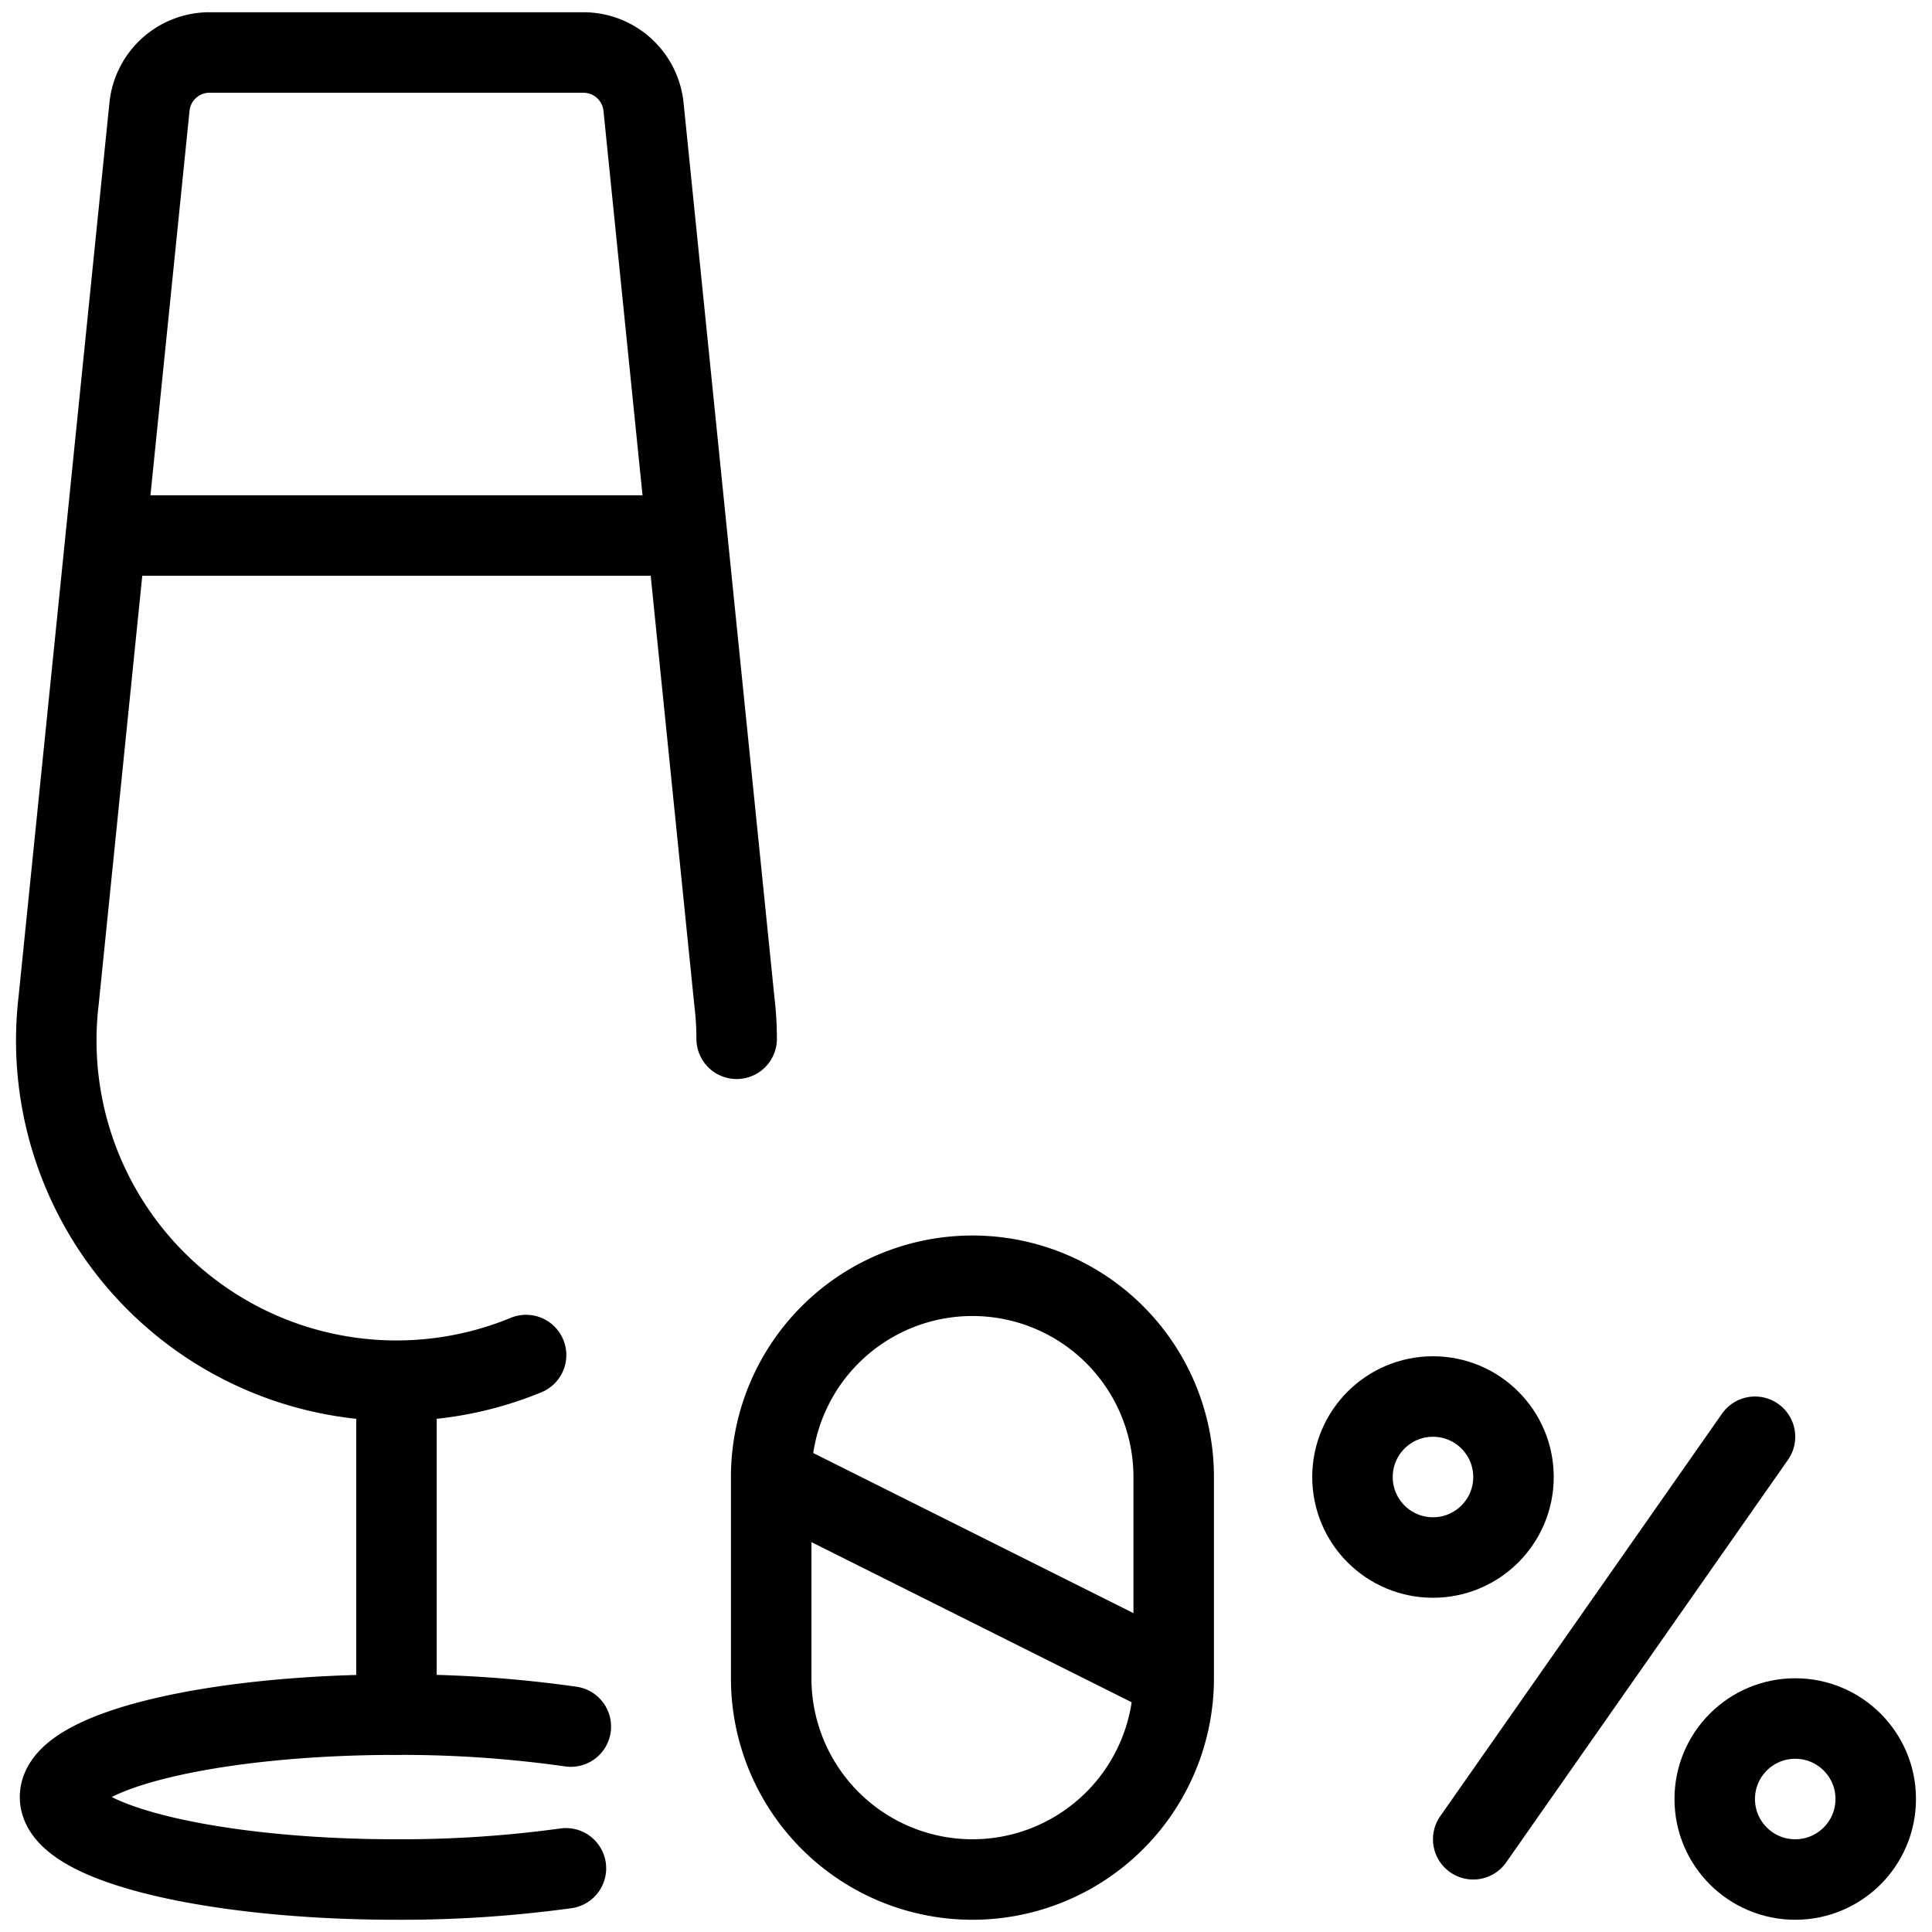 <svg xmlns="http://www.w3.org/2000/svg" viewBox="0 0 24 24" stroke="black"><defs><style>.a{fill:none;stroke:#000;stroke-linecap:round;stroke-linejoin:round}</style></defs><path class="a" d="M4.925 21.298v-4.146m1.61-.319a4.227 4.227 0 0 1-3.954-.391h0a4.226 4.226 0 0 1-1.853-4.01L1.857 1.326A.75.75 0 0 1 2.6.652h4.647a.751.751 0 0 1 .747.674l1.128 11.106a3.934 3.934 0 0 1 .029.472M1.315 6.652h7.22M9.58 20.848a2.5 2.5 0 0 0 5 0v-2.5a2.5 2.5 0 0 0-5 0Zm0-2.5 5 2.5m3.721 2 3.5-5"/><circle class="a" cx="22.301" cy="22.348" r="1"/><circle class="a" cx="17.801" cy="18.348" r="1"/><path class="a" d="M7.03 23.209a15.021 15.021 0 0 1-2.105.139c-2.308 0-4.179-.459-4.179-1.025S2.617 21.3 4.925 21.3a14.975 14.975 0 0 1 2.166.148"/></svg>
